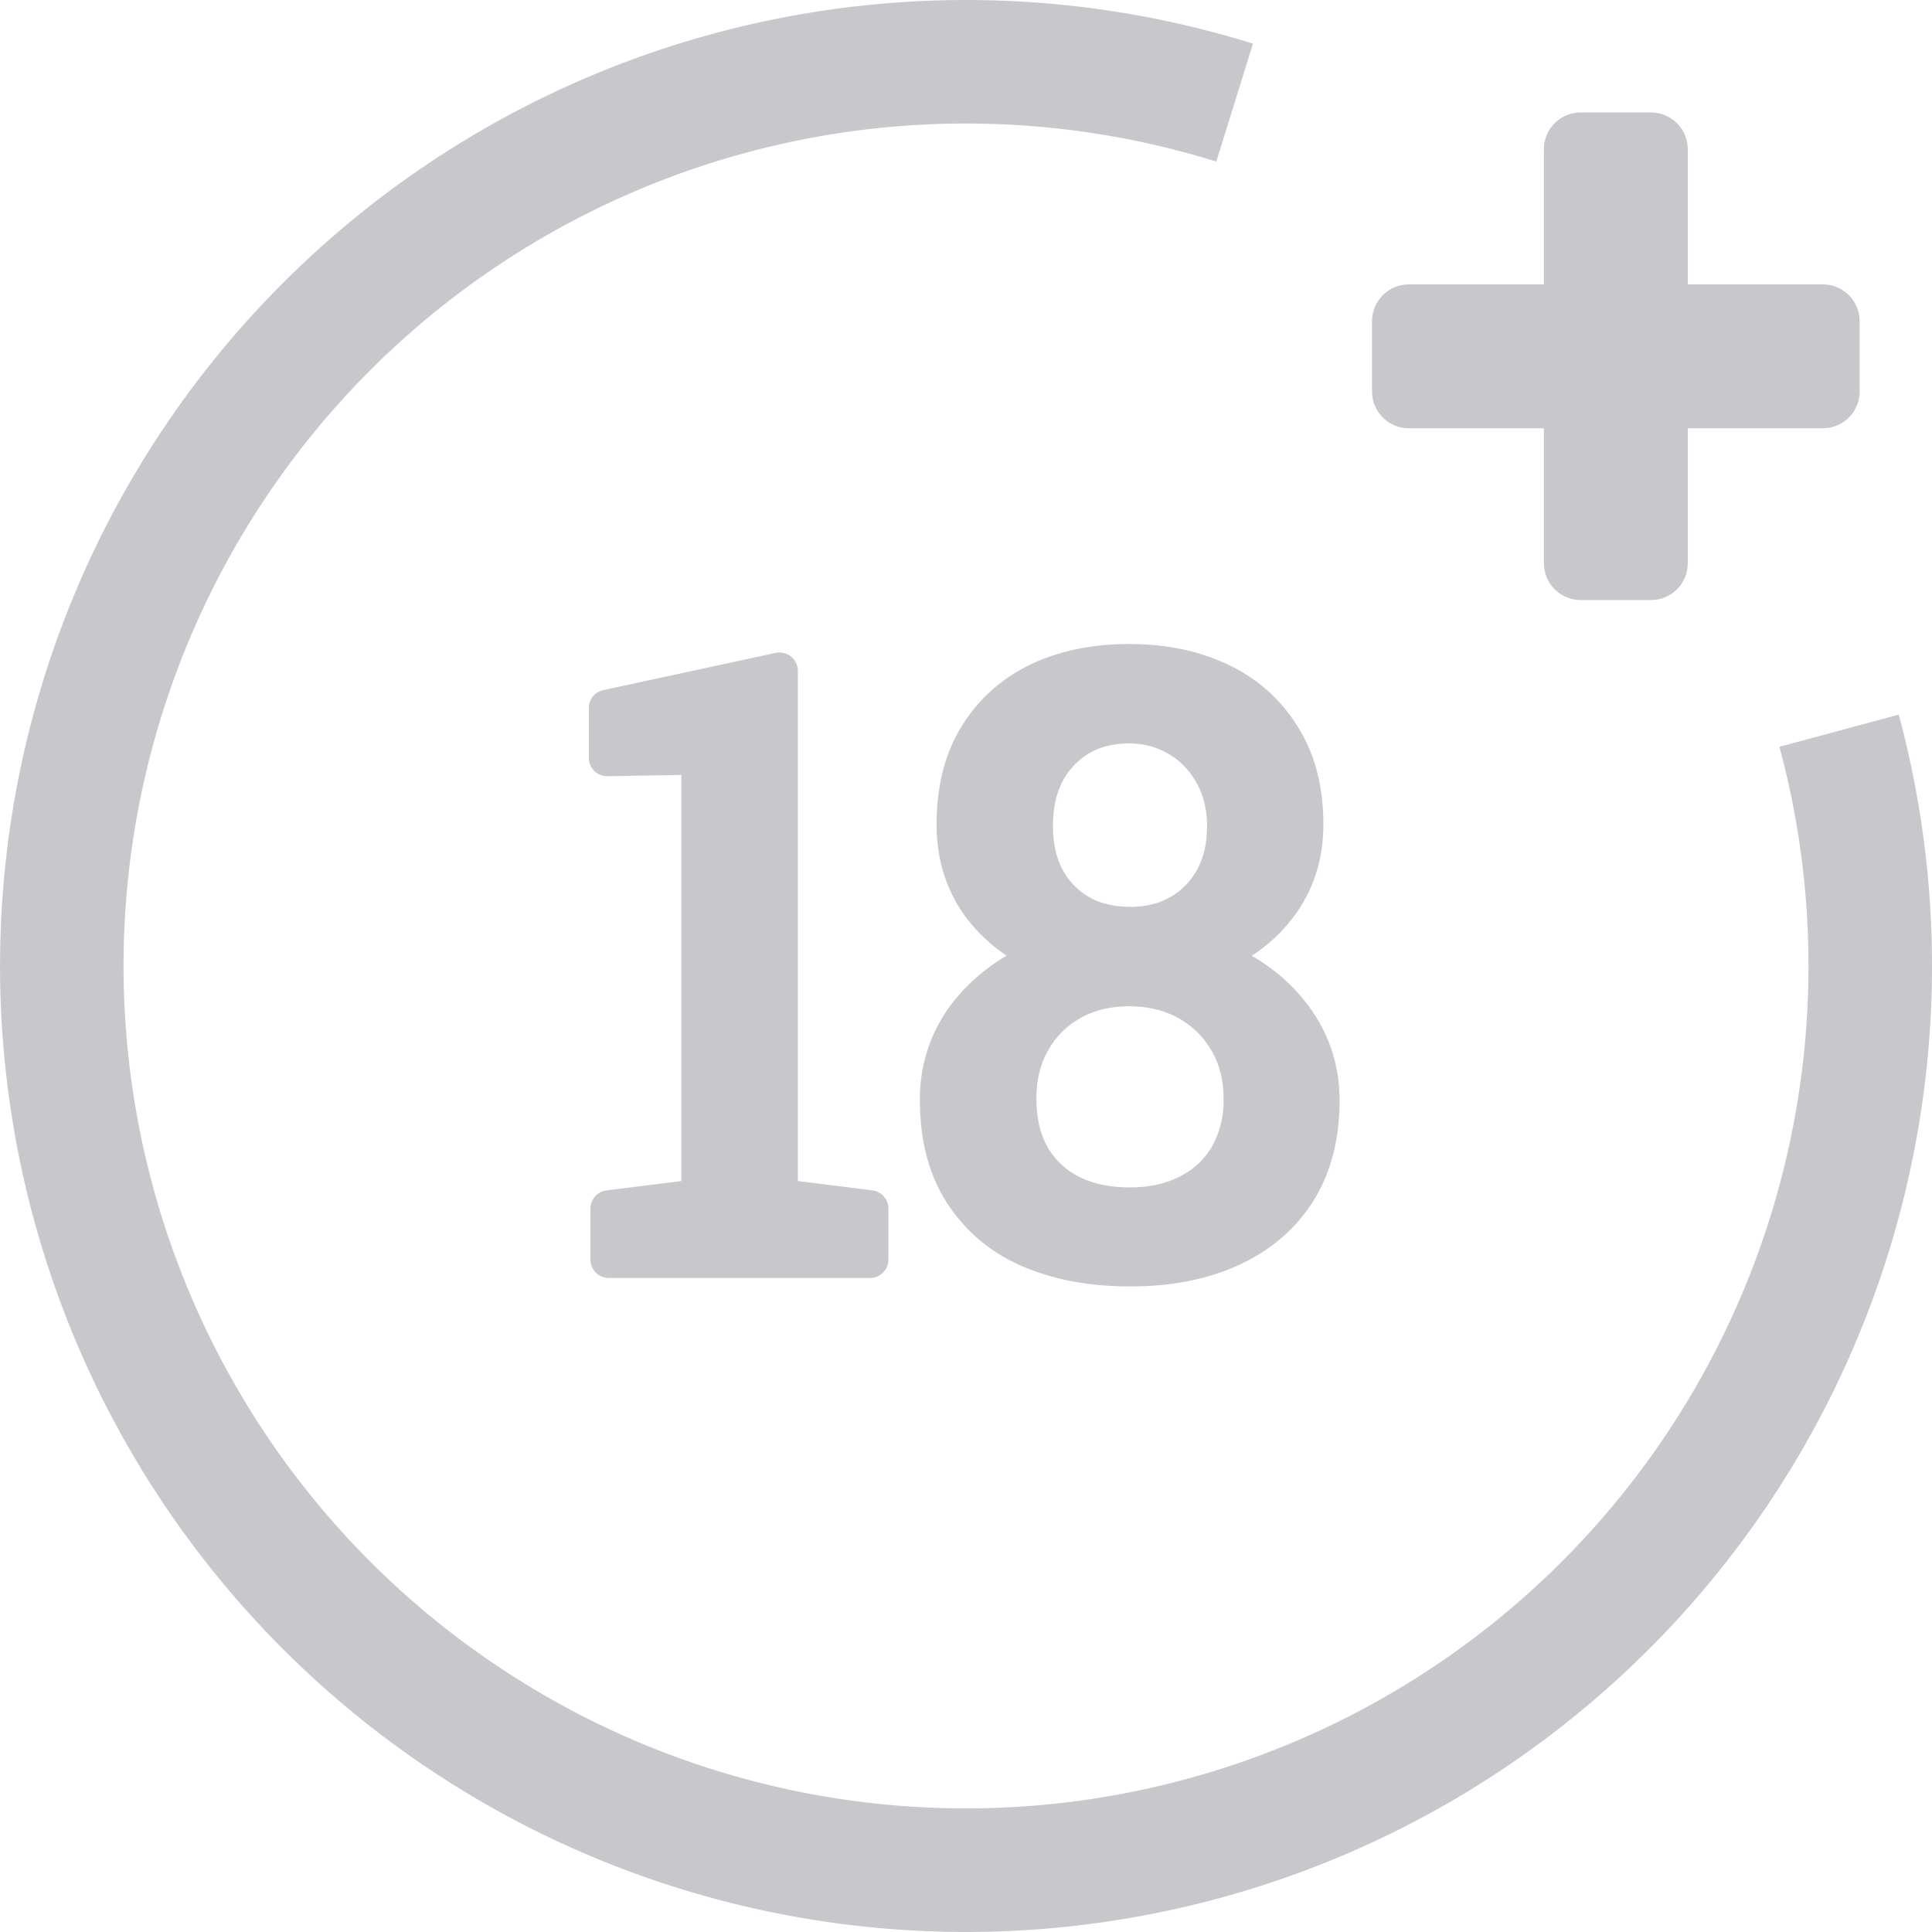 <svg xmlns="http://www.w3.org/2000/svg" xmlns:xlink="http://www.w3.org/1999/xlink" width="24" height="24" fill="none"><g fill="#c7c7cc"><path d="M7.563 15.647v-.633l1.13-.141V9.394l-1.15.02v-.618l2.14-.462v6.539l1.125.141v.633H7.563z"/><use xlink:href="#B"/></g><g stroke="#c7c7cc"><g stroke-width=".457" stroke-linejoin="round"><path d="M7.563 15.647v-.633l1.13-.141V9.394l-1.15.02v-.618l2.14-.462v6.539l1.125.141v.633H7.563z"/><use xlink:href="#B"/></g><path d="M19.636 6.997V1.854h.873v5.143h-.873zm-2.135-2.135V3.99h5.143v.873h-5.143z" stroke-width=".914" stroke-linejoin="round" fill="#c7c7cc"/></g><path d="M23.587 8.878a12 12 0 0 1-5.68 13.567A12 12 0 0 1 3.353 20.32 12 12 0 0 1 1.79 5.696 12 12 0 0 1 15.565.542l-.456 1.465c-2.218-.69-4.602-.623-6.777.191S4.315 4.525 3.095 6.501s-1.748 4.302-1.501 6.611 1.255 4.471 2.865 6.144 3.731 2.764 6.029 3.099 4.642-.103 6.664-1.246 3.605-2.926 4.502-5.068 1.056-4.522.451-6.764l1.481-.399z" fill="#c7c7cc"/><defs ><path id="B" d="M14.037 15.752c-.479 0-.897-.079-1.256-.236s-.631-.395-.829-.703-.296-.693-.296-1.145a1.71 1.71 0 0 1 .372-1.09 2.14 2.14 0 0 1 1.005-.693 1.86 1.86 0 0 1-.859-.638c-.208-.288-.311-.623-.311-1.004 0-.429.09-.792.271-1.09s.434-.531.758-.688.703-.236 1.135-.236.807.079 1.135.236a1.78 1.78 0 0 1 .768.688c.188.298.281.661.281 1.09 0 .382-.107.716-.321 1.004s-.504.497-.869.638c.422.147.758.378 1.009.693s.382.678.382 1.09c0 .452-.101.834-.301 1.145s-.48.542-.839.703-.767.236-1.235.236zm0-.773c.275 0 .516-.054.723-.161a1.18 1.18 0 0 0 .492-.457 1.39 1.39 0 0 0 .176-.713c0-.268-.06-.506-.181-.713s-.286-.37-.497-.487-.452-.176-.723-.176-.511.059-.718.176a1.26 1.26 0 0 0-.487.487c-.117.204-.176.442-.176.713 0 .415.126.742.377.979s.593.352 1.015.352zm0-3.485c.231 0 .435-.05.613-.151a1.09 1.09 0 0 0 .422-.432c.101-.184.151-.4.151-.648 0-.241-.052-.455-.156-.643s-.246-.34-.427-.447-.382-.166-.613-.166c-.352 0-.636.116-.854.347s-.321.531-.321.909c0 .372.109.67.326.894s.504.336.859.336z"/></defs></svg>